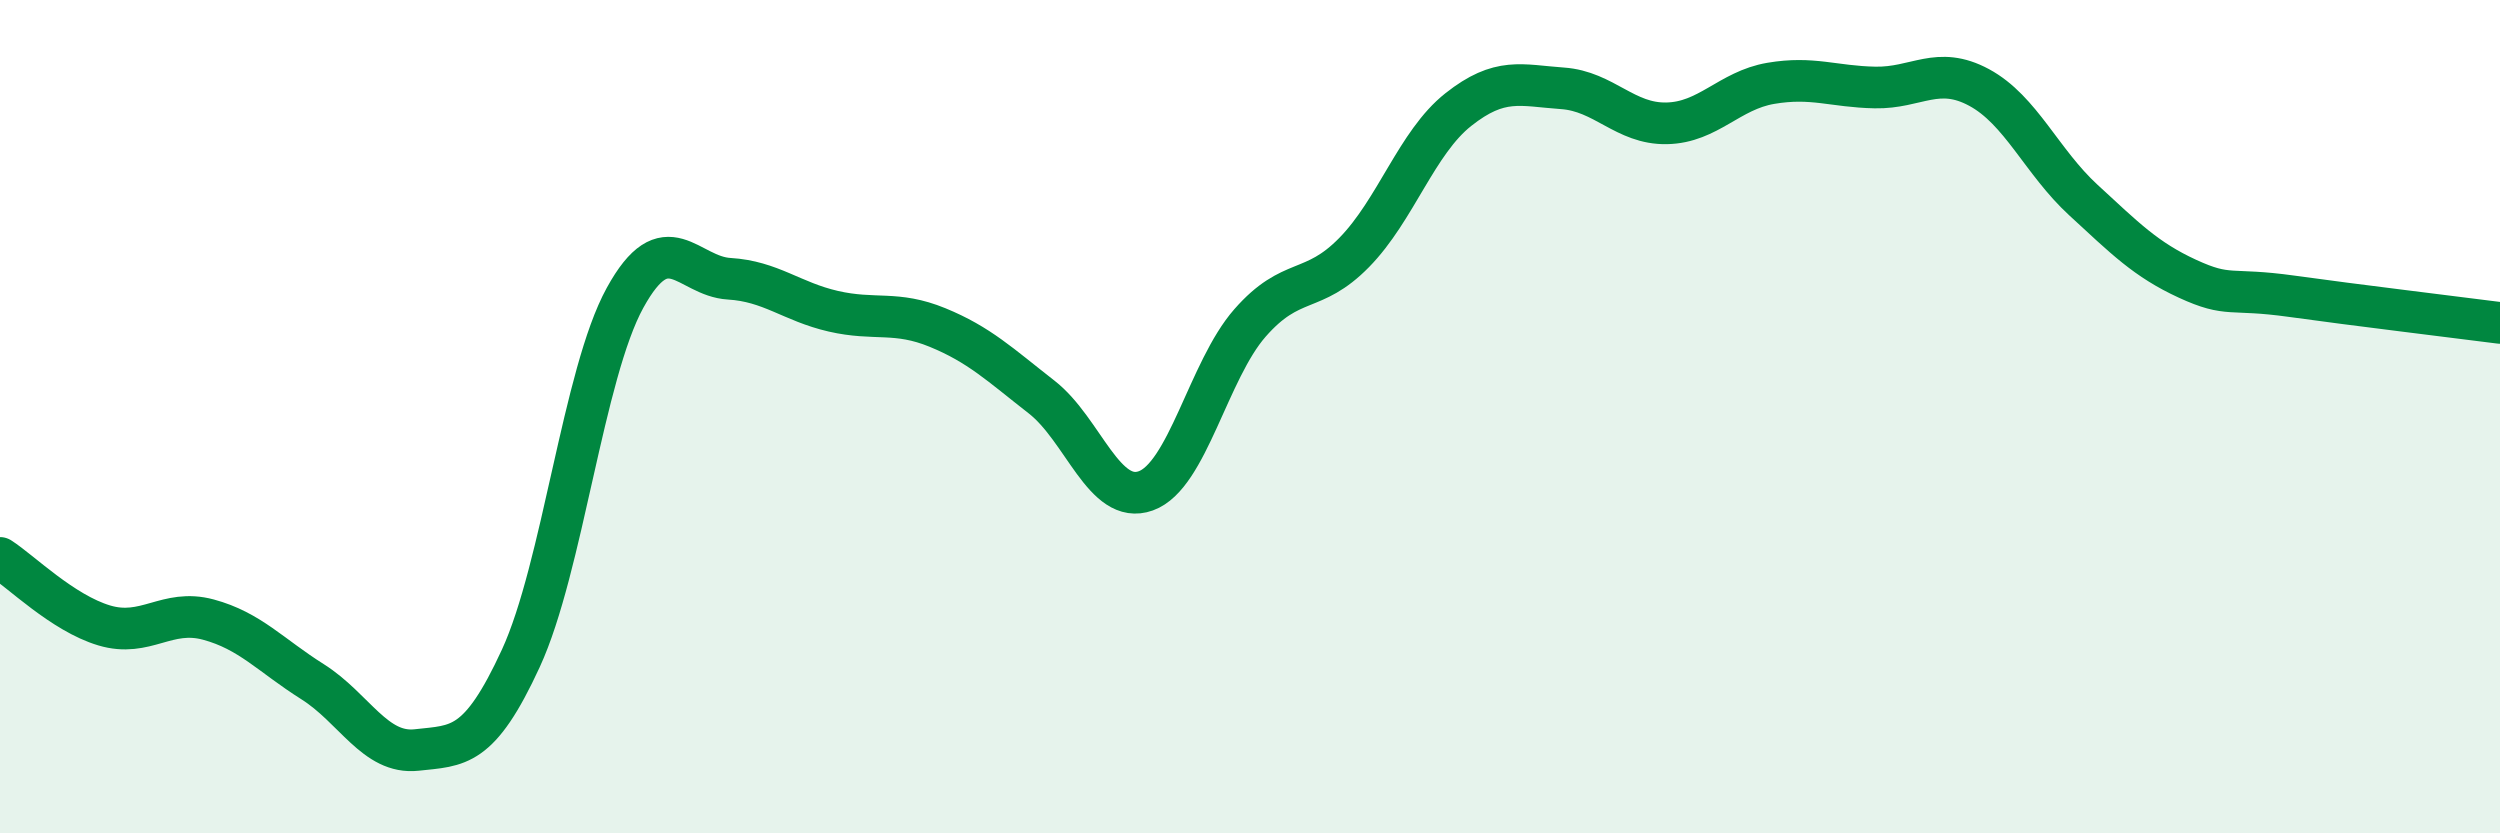 
    <svg width="60" height="20" viewBox="0 0 60 20" xmlns="http://www.w3.org/2000/svg">
      <path
        d="M 0,13.39 C 0.5,13.71 1.5,14.71 2.5,15.01 C 3.5,15.31 4,14.6 5,14.87 C 6,15.14 6.5,15.73 7.5,16.36 C 8.5,16.99 9,18.11 10,18 C 11,17.89 11.5,17.97 12.5,15.8 C 13.5,13.63 14,8.97 15,7.15 C 16,5.33 16.5,6.63 17.5,6.69 C 18.5,6.75 19,7.24 20,7.47 C 21,7.7 21.5,7.45 22.5,7.86 C 23.5,8.27 24,8.75 25,9.53 C 26,10.31 26.5,12.14 27.5,11.78 C 28.5,11.42 29,8.89 30,7.75 C 31,6.61 31.5,7.08 32.5,6.06 C 33.5,5.04 34,3.42 35,2.63 C 36,1.84 36.5,2.05 37.5,2.12 C 38.5,2.19 39,2.98 40,2.96 C 41,2.94 41.5,2.17 42.5,2 C 43.5,1.83 44,2.08 45,2.1 C 46,2.12 46.5,1.56 47.5,2.1 C 48.5,2.64 49,3.88 50,4.8 C 51,5.72 51.5,6.23 52.5,6.69 C 53.5,7.15 53.5,6.9 55,7.11 C 56.5,7.32 59,7.62 60,7.75L60 20L0 20Z"
        fill="#008740"
        opacity="0.1"
        stroke-linecap="round"
        stroke-linejoin="round"
      />
      <path
        d="M 0,13.39 C 0.5,13.71 1.5,14.71 2.5,15.01 C 3.5,15.31 4,14.6 5,14.87 C 6,15.14 6.5,15.73 7.5,16.36 C 8.5,16.99 9,18.11 10,18 C 11,17.89 11.5,17.97 12.5,15.8 C 13.5,13.63 14,8.97 15,7.15 C 16,5.33 16.5,6.63 17.5,6.69 C 18.5,6.75 19,7.24 20,7.47 C 21,7.7 21.5,7.45 22.5,7.86 C 23.5,8.27 24,8.75 25,9.53 C 26,10.31 26.5,12.14 27.5,11.78 C 28.5,11.42 29,8.89 30,7.75 C 31,6.61 31.5,7.08 32.5,6.06 C 33.5,5.04 34,3.42 35,2.63 C 36,1.84 36.5,2.05 37.5,2.12 C 38.5,2.19 39,2.98 40,2.96 C 41,2.94 41.5,2.17 42.5,2 C 43.5,1.83 44,2.08 45,2.1 C 46,2.12 46.5,1.56 47.5,2.1 C 48.5,2.64 49,3.88 50,4.8 C 51,5.72 51.5,6.23 52.5,6.69 C 53.5,7.15 53.5,6.9 55,7.11 C 56.5,7.32 59,7.62 60,7.75"
        stroke="#008740"
        stroke-width="1"
        fill="none"
        stroke-linecap="round"
        stroke-linejoin="round"
      />
    </svg>
  